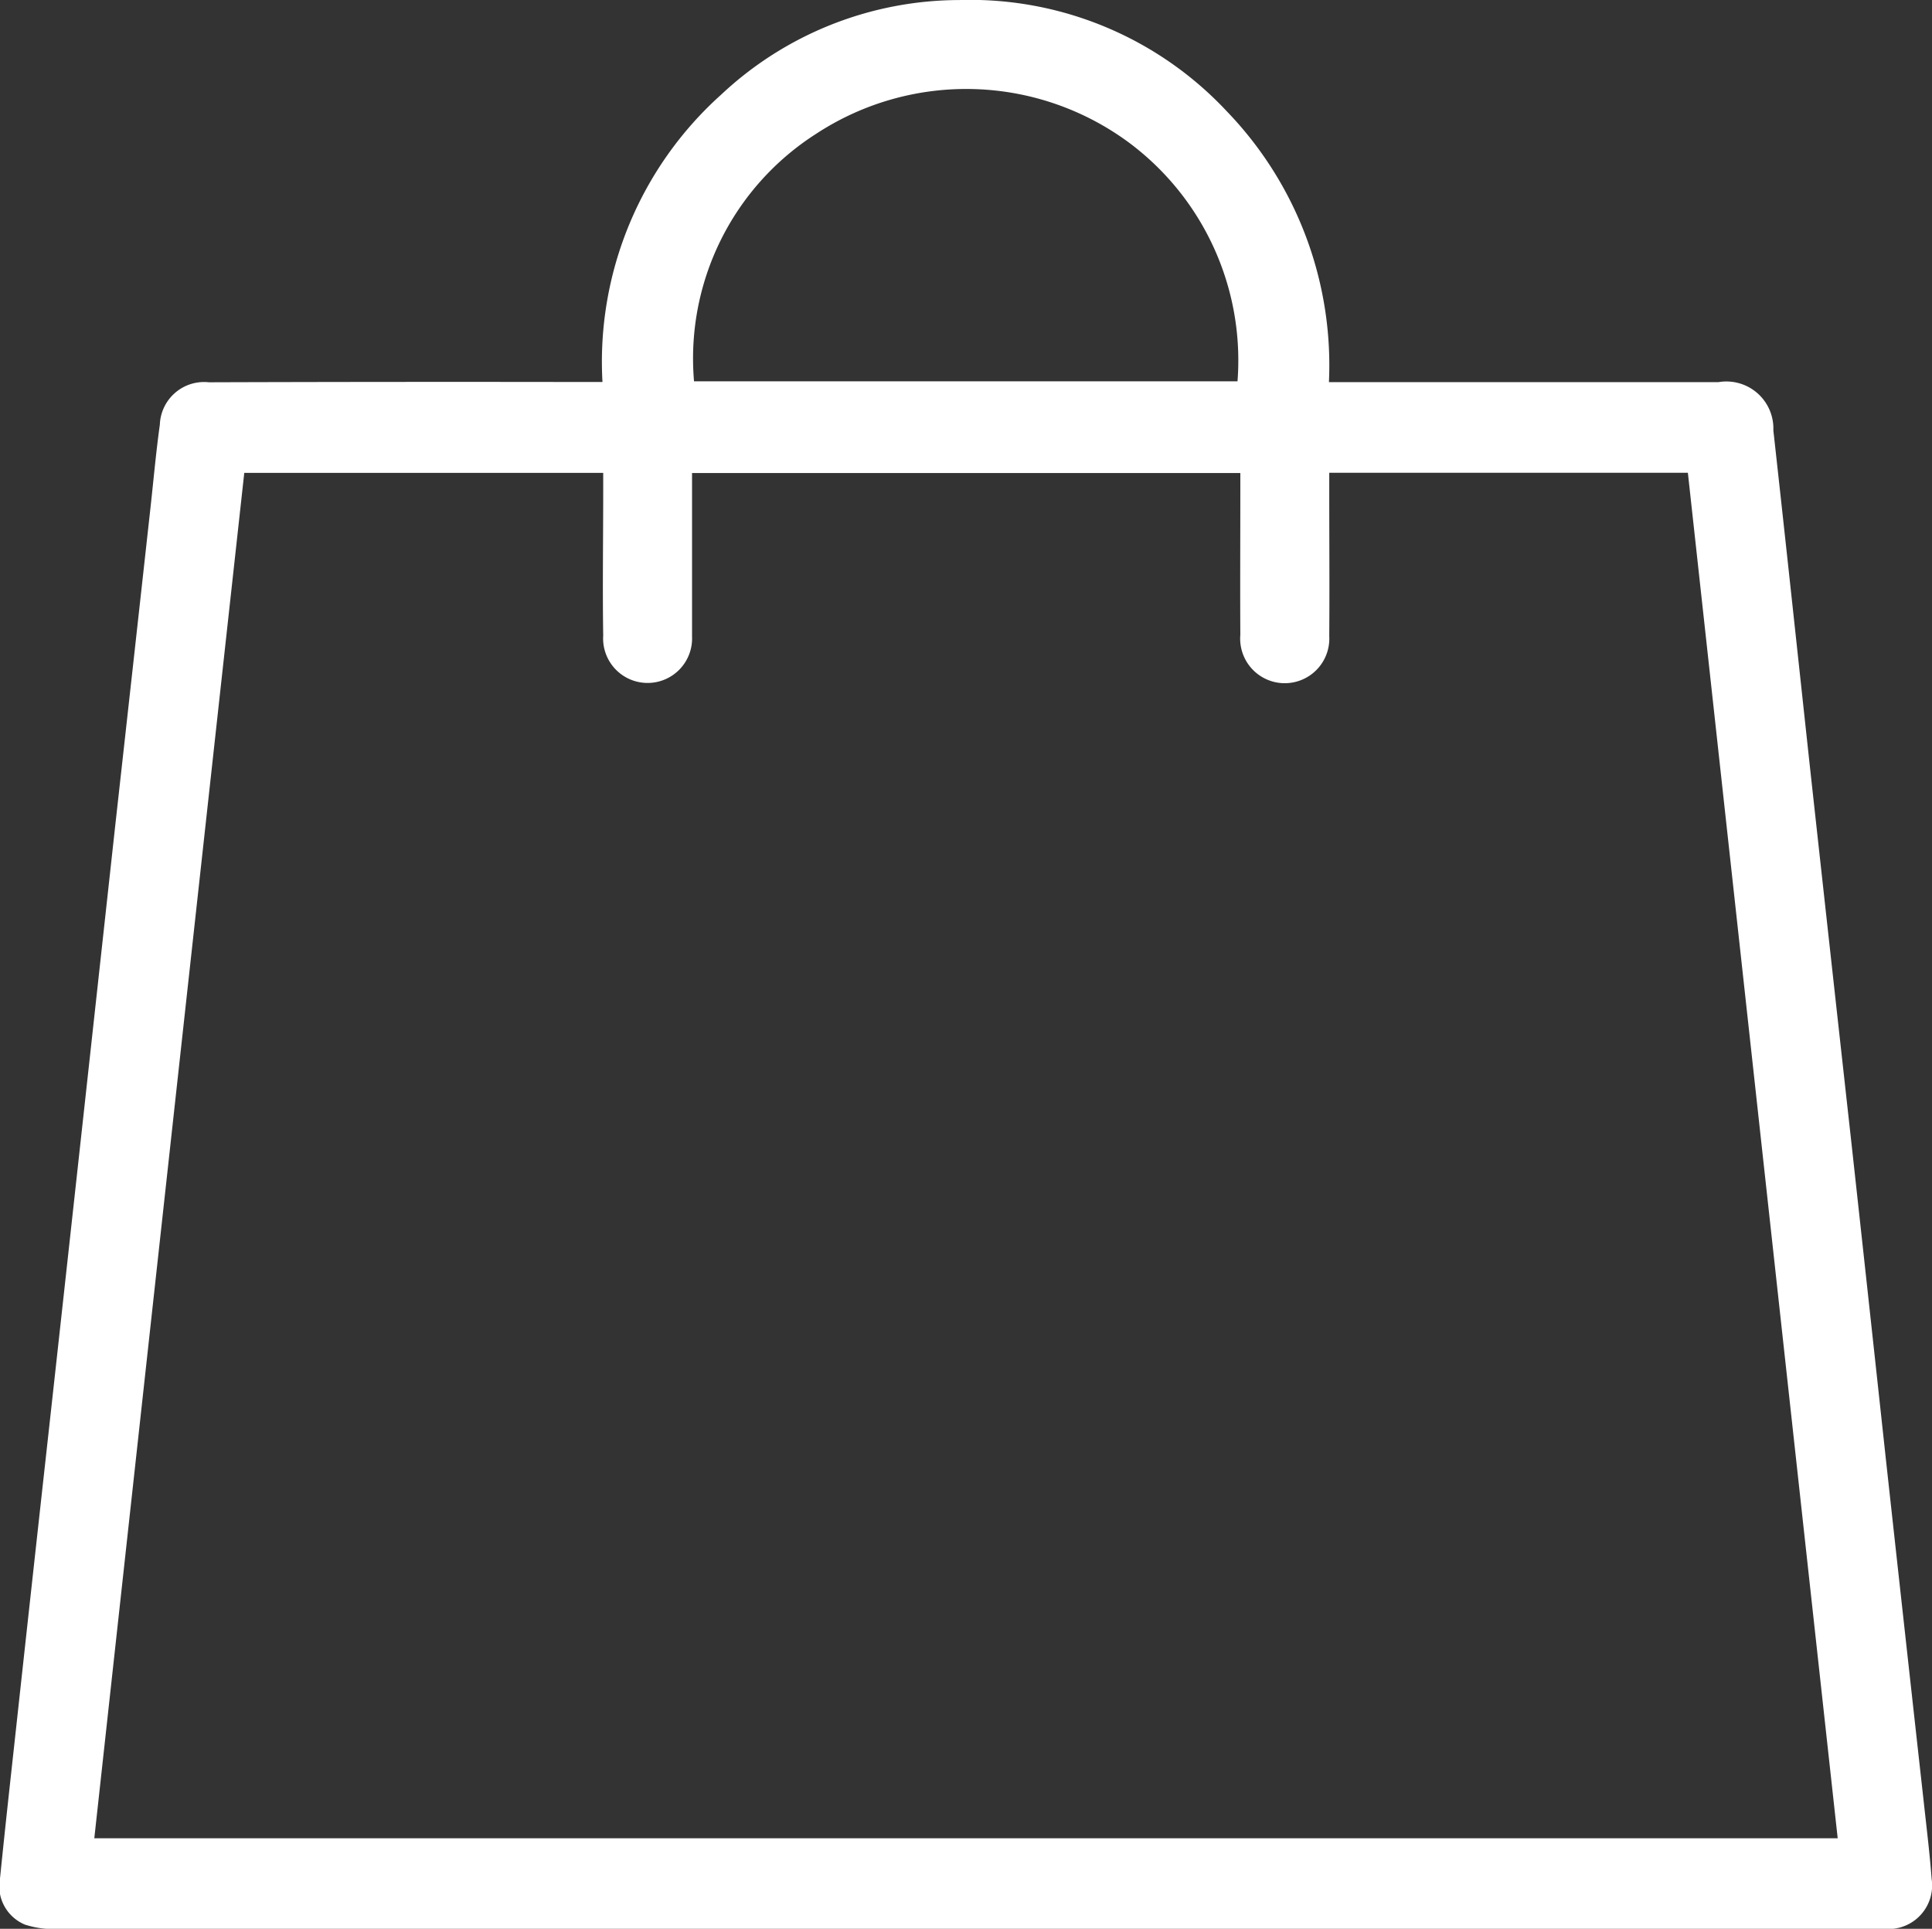 <svg id="shopping-atouts" xmlns="http://www.w3.org/2000/svg" width="41.65" height="41.579" viewBox="0 0 41.65 41.579">
  <rect x="0" y="0" width="41.65" height="41.579" fill="#333333" stroke="none"/>
  <path id="Tracé_2944" data-name="Tracé 2944" d="M4.742,3.007A7.735,7.735,0,0,1,7.3-3.187a7.517,7.517,0,0,1,5.135-2.04,7.571,7.571,0,0,1,5.768,2.4,7.885,7.885,0,0,1,2.2,5.837H28.8a1.014,1.014,0,0,1,1.184,1.04c.272,2.454.534,4.908.8,7.362q.439,4,.884,8.008.373,3.4.742,6.812.406,3.7.817,7.394c.06.55.128,1.1.169,1.648a.94.94,0,0,1-.977,1.081c-.087,0-.173,0-.26,0q-19.584,0-39.169,0a1.994,1.994,0,0,1-.7-.095.9.9,0,0,1-.534-1.013c.115-1.142.243-2.284.367-3.424q.34-3.116.685-6.231.378-3.424.753-6.845l.676-6.167Q-5.379,9.132-5,5.7c.065-.592.118-1.186.2-1.775a.954.954,0,0,1,1.058-.912Q.3,3,4.35,3.007ZM20.41,4.963v.4c0,1.041.008,2.081,0,3.122a.961.961,0,1,1-1.917-.028c-.006-1.04,0-2.081,0-3.12V4.969H6.673v.37c0,1.052,0,2.1,0,3.153a.959.959,0,1,1-1.915-.019c-.016-1.04,0-2.081,0-3.12V4.966H-2.98Q-4.6,19.688-6.213,34.4H31.371Q29.753,19.667,28.141,4.963Zm-1.978-1.97a5.854,5.854,0,0,0-2.325-5.136,5.9,5.9,0,0,0-6.759-.2A5.744,5.744,0,0,0,6.716,2.992H18.432" transform="translate(8.246 5.228)" fill="#fff"/>
</svg>
